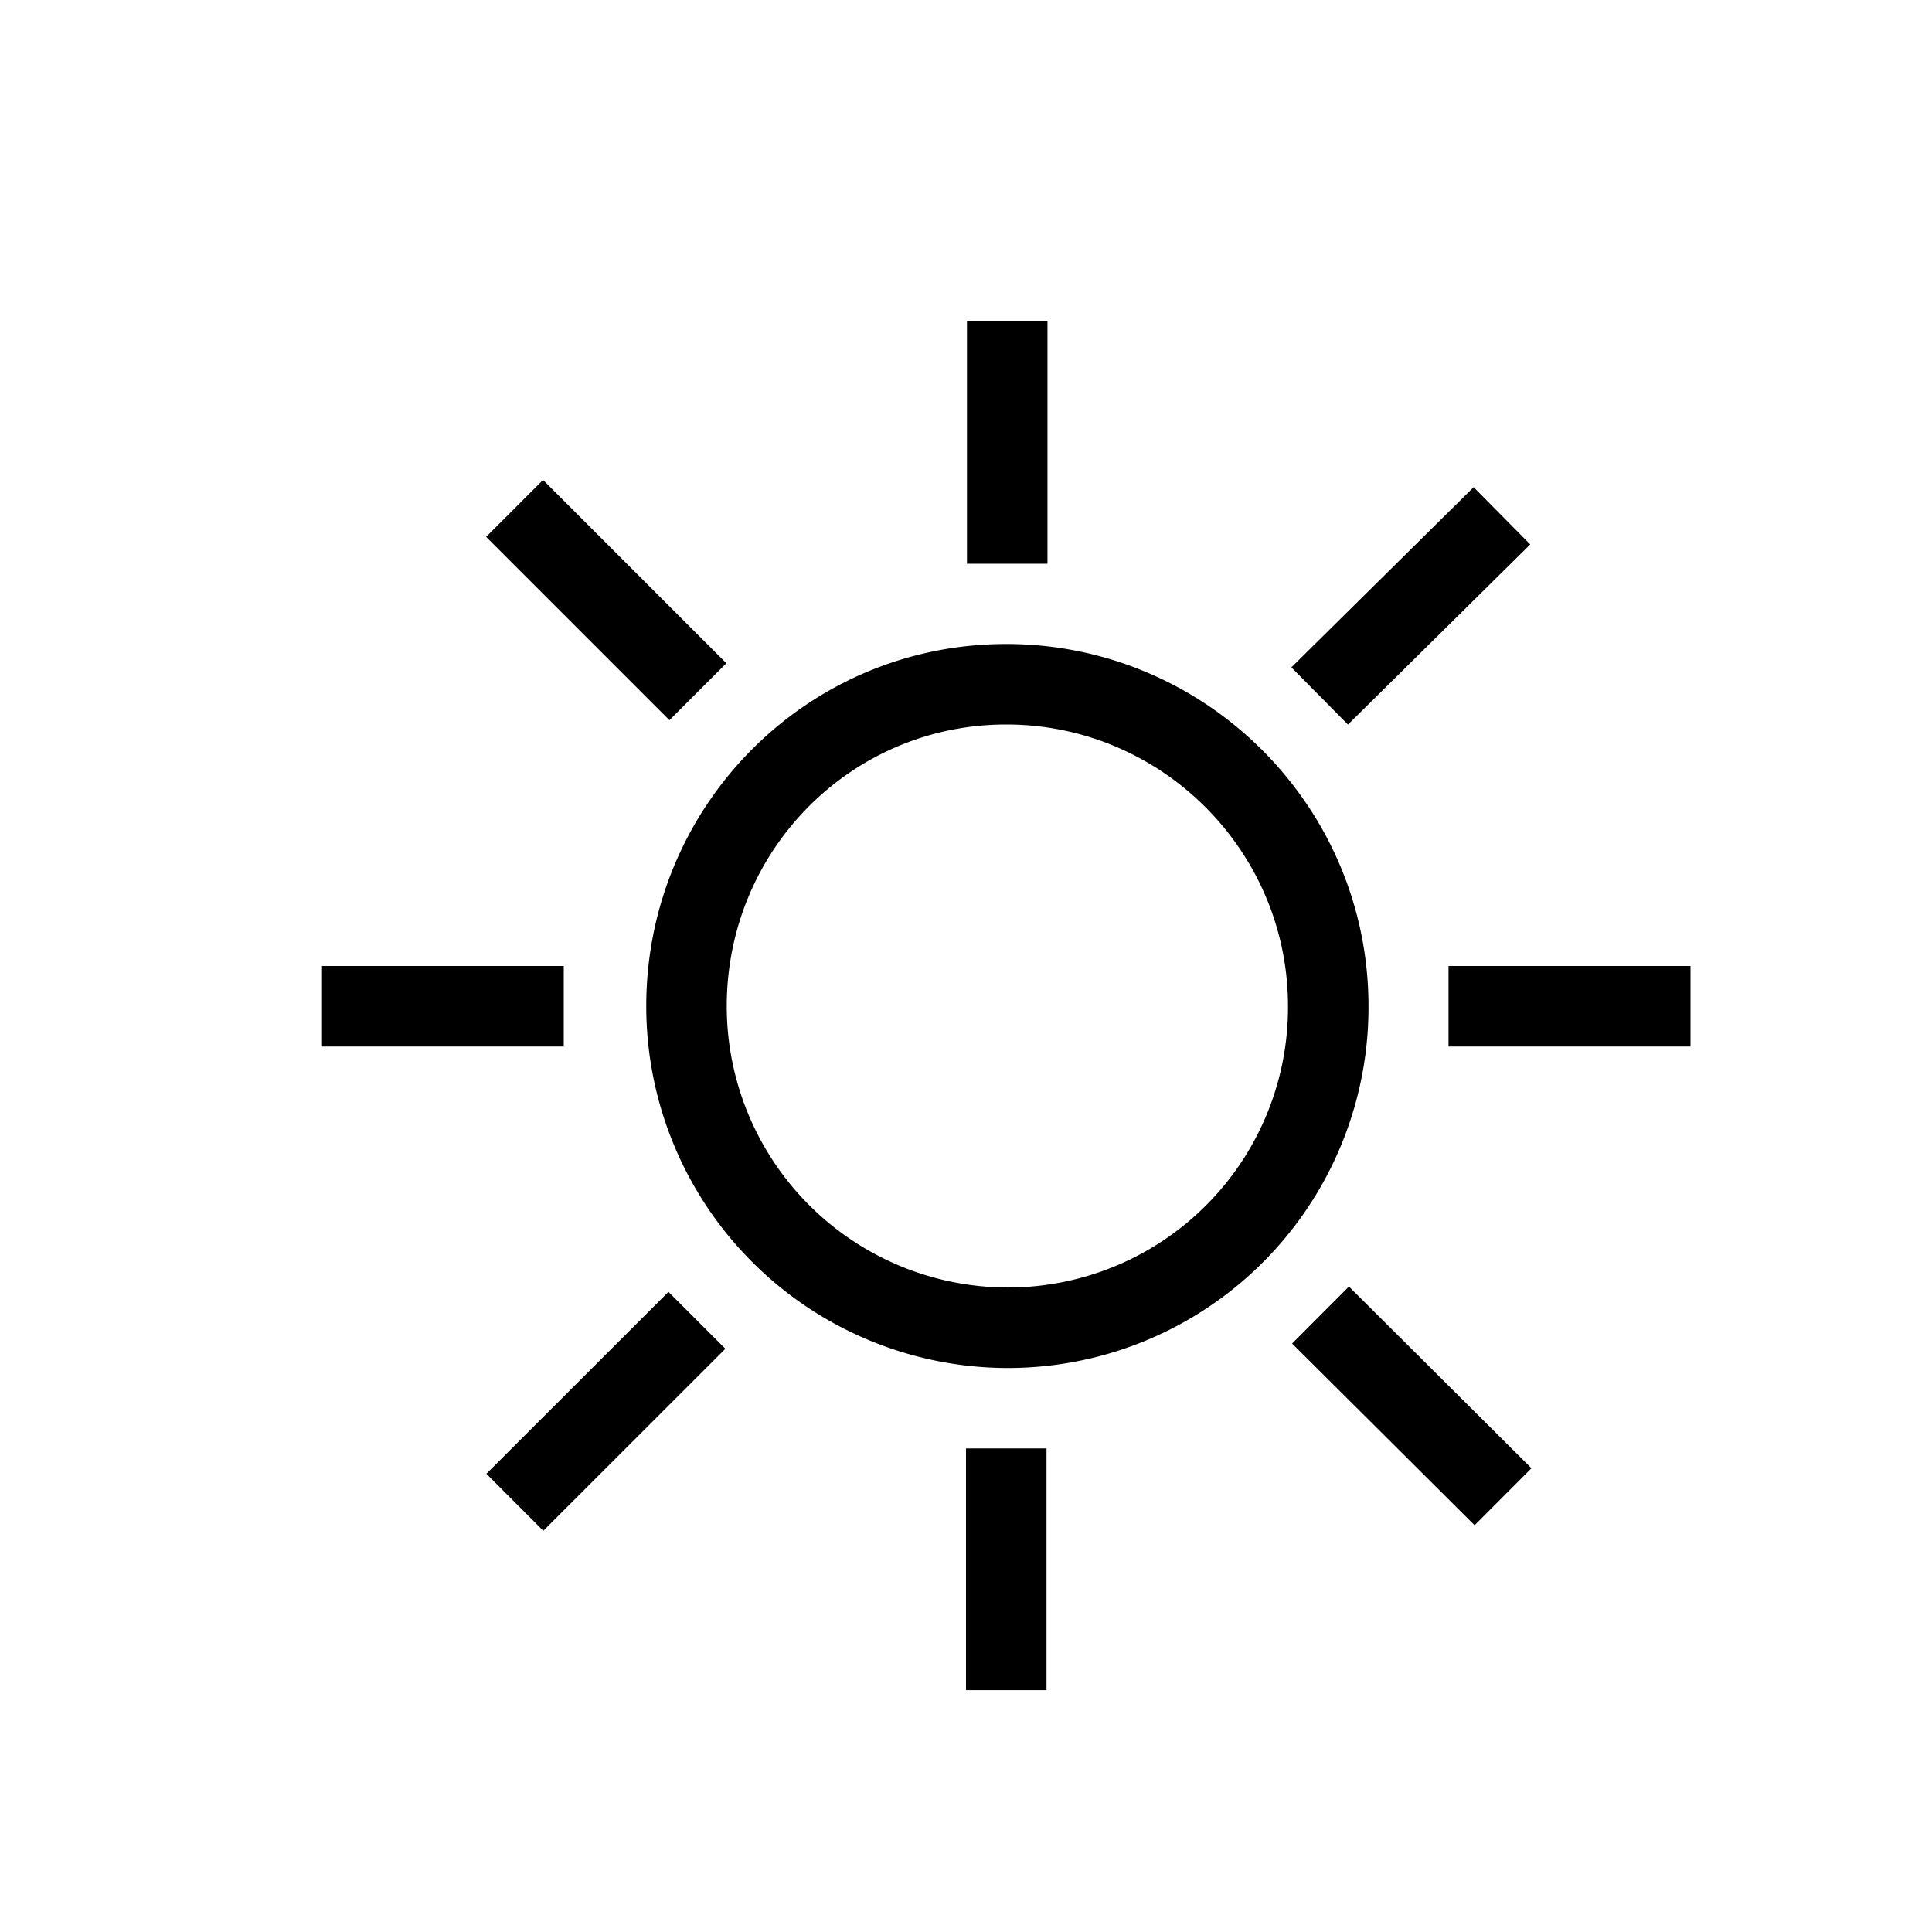 <svg xmlns="http://www.w3.org/2000/svg" width="24" height="24" fill="none" viewBox="0 0 24 24"><path fill="#000" fill-rule="evenodd" d="M12.012 7.003V3.988h1v3.015zm-5.973-.334 2.277 2.277.707-.707-2.277-2.277zM12.5 9c-1.927 0-3.472 1.564-3.472 3.499a3.495 3.495 0 0 0 3.495 3.495A3.48 3.48 0 0 0 16 12.5c0-1.93-1.57-3.5-3.5-3.5m-4.472 3.499C8.028 10.02 10.012 8 12.5 8c2.482 0 4.5 2.017 4.5 4.5a4.48 4.48 0 0 1-4.477 4.494 4.495 4.495 0 0 1-4.495-4.495M7.003 13H4v-1h3.003zm11.303-6.948L16.042 8.29l.703.711 2.264-2.238zM17.994 12H21v1h-3.006zm1.03 6.239-2.267-2.257-.706.708 2.267 2.257zM12 20.996v-3.003h1v3.003zm-3.696-4.948-2.262 2.26.707.708 2.262-2.261z" clip-rule="evenodd"/></svg>